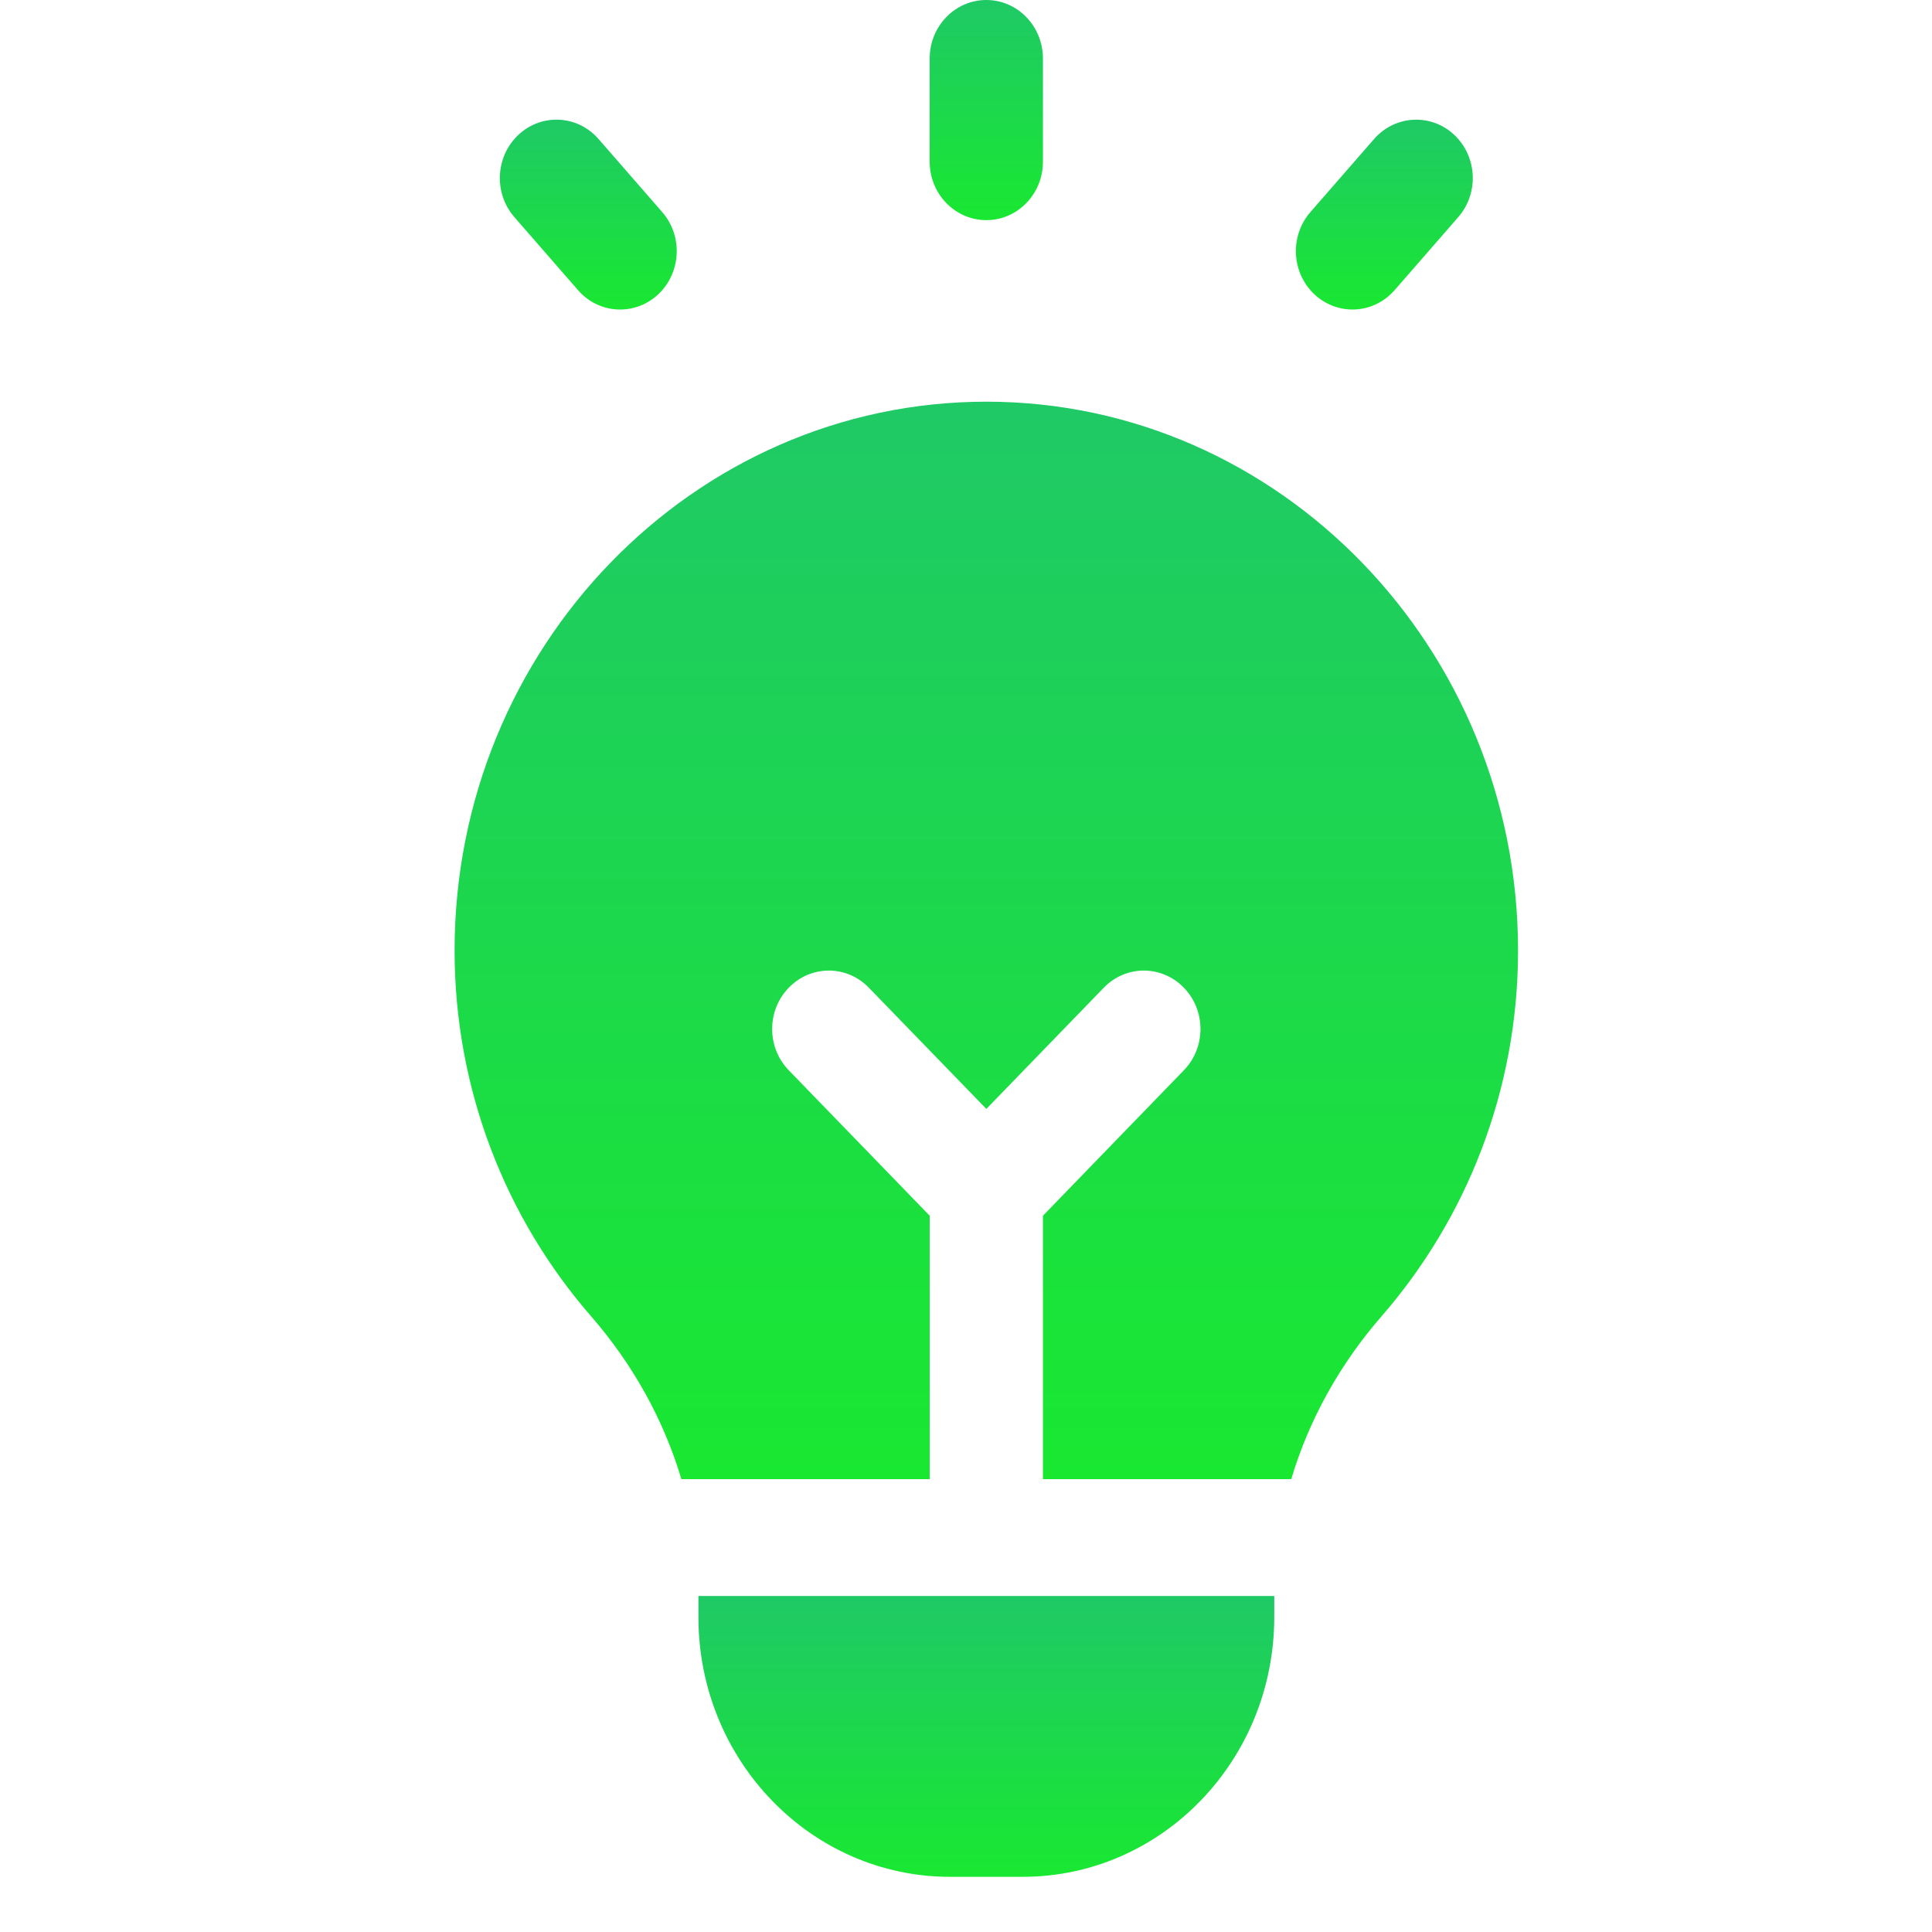 <svg width="34" height="34" viewBox="0 0 34 34" fill="none" xmlns="http://www.w3.org/2000/svg">
<path d="M17.358 3.874C17.908 3.874 18.354 3.414 18.354 2.846V1.029C18.354 0.461 17.908 0 17.358 0C16.807 0 16.361 0.461 16.361 1.029V2.846C16.361 3.414 16.807 3.874 17.358 3.874Z" fill="url(#paint0_linear_2001_4766)"/>
<path d="M10.172 5.106C10.369 5.333 10.64 5.447 10.913 5.447C11.151 5.447 11.389 5.36 11.579 5.184C11.989 4.803 12.022 4.154 11.653 3.731L10.534 2.447C10.165 2.023 9.536 1.991 9.127 2.369C8.717 2.75 8.684 3.399 9.053 3.822L10.172 5.106Z" fill="url(#paint1_linear_2001_4766)"/>
<path d="M23.802 5.447C24.075 5.447 24.346 5.331 24.543 5.106L25.662 3.822C26.031 3.399 25.998 2.75 25.588 2.369C25.181 1.991 24.55 2.024 24.181 2.447L23.062 3.731C22.693 4.154 22.726 4.803 23.136 5.184C23.327 5.36 23.564 5.447 23.802 5.447Z" fill="url(#paint2_linear_2001_4766)"/>
<path d="M17.996 33.029H16.72C14.274 33.029 12.291 30.982 12.291 28.457V28.087H22.425V28.457C22.425 30.982 20.442 33.029 17.996 33.029Z" fill="url(#paint3_linear_2001_4766)"/>
<path d="M17.358 7.069C12.205 7.069 8 11.398 8 16.728C8 19.195 8.913 21.453 10.401 23.163C11.13 24.001 11.677 24.976 11.991 26.03H16.361V21.395L13.881 18.835C13.491 18.434 13.491 17.783 13.881 17.382C14.271 16.98 14.902 16.98 15.29 17.382L17.358 19.515L19.425 17.382C19.814 16.98 20.445 16.98 20.834 17.382C21.224 17.783 21.224 18.434 20.834 18.835L18.354 21.395V26.03H22.724C23.038 24.976 23.585 24.001 24.314 23.163C25.802 21.453 26.715 19.195 26.715 16.728C26.715 11.398 22.51 7.069 17.358 7.069Z" fill="url(#paint4_linear_2001_4766)"/>
<defs>
<linearGradient id="paint0_linear_2001_4766" x1="17.358" y1="0" x2="17.358" y2="3.874" gradientUnits="userSpaceOnUse">
<stop stop-color="#1FC966"/>
<stop offset="1" stop-color="#19E831"/>
</linearGradient>
<linearGradient id="paint1_linear_2001_4766" x1="10.353" y1="2.106" x2="10.353" y2="5.447" gradientUnits="userSpaceOnUse">
<stop stop-color="#1FC966"/>
<stop offset="1" stop-color="#19E831"/>
</linearGradient>
<linearGradient id="paint2_linear_2001_4766" x1="24.362" y1="2.106" x2="24.362" y2="5.447" gradientUnits="userSpaceOnUse">
<stop stop-color="#1FC966"/>
<stop offset="1" stop-color="#19E831"/>
</linearGradient>
<linearGradient id="paint3_linear_2001_4766" x1="17.358" y1="28.087" x2="17.358" y2="33.029" gradientUnits="userSpaceOnUse">
<stop stop-color="#1FC966"/>
<stop offset="1" stop-color="#19E831"/>
</linearGradient>
<linearGradient id="paint4_linear_2001_4766" x1="17.358" y1="7.069" x2="17.358" y2="26.03" gradientUnits="userSpaceOnUse">
<stop stop-color="#1FC966"/>
<stop offset="1" stop-color="#19E831"/>
</linearGradient>
</defs>
</svg>
